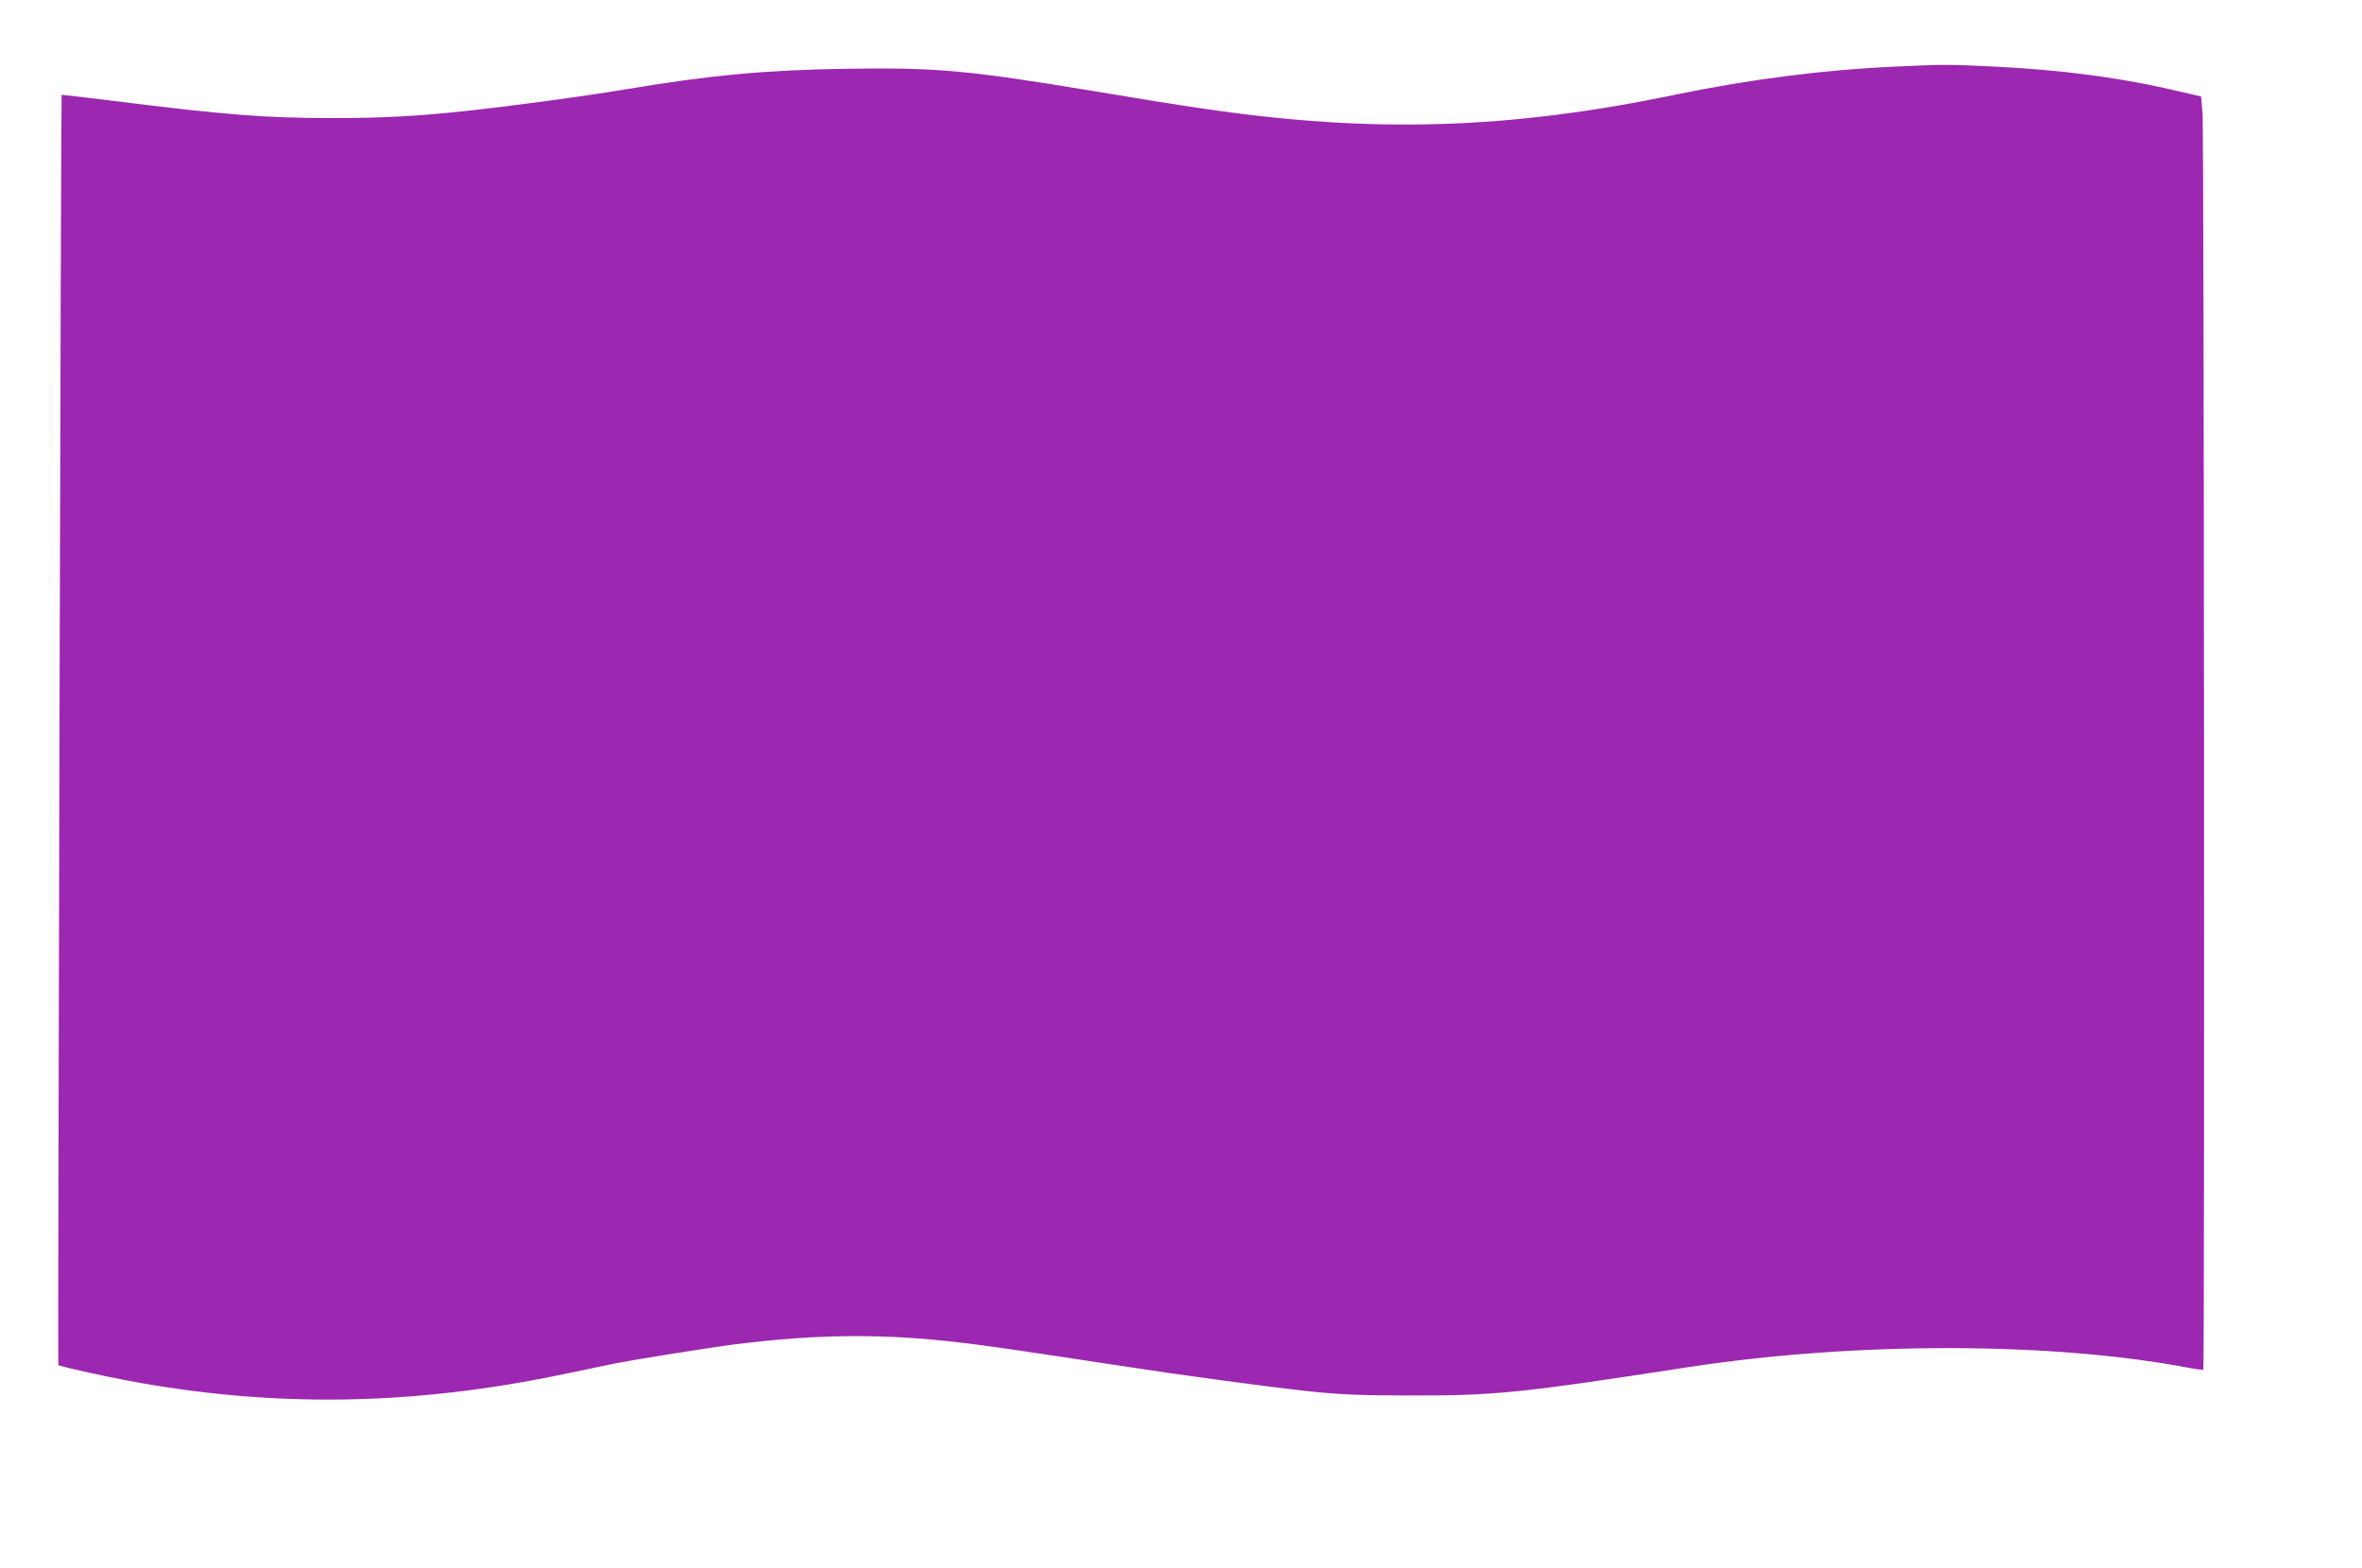 <?xml version="1.0" standalone="no"?>
<!DOCTYPE svg PUBLIC "-//W3C//DTD SVG 20010904//EN"
 "http://www.w3.org/TR/2001/REC-SVG-20010904/DTD/svg10.dtd">
<svg version="1.0" xmlns="http://www.w3.org/2000/svg"
 width="1280pt" height="850pt" viewBox="0 0 1280 850"
 preserveAspectRatio="xMidYMid meet">
<g transform="translate(0,850) scale(0.1,-0.1)"
fill="#9c27b0" stroke="none">
<path d="M10270 8139 c-383 -17 -787 -69 -1180 -150 -914 -191 -1654 -213
-2568 -78 -114 16 -381 59 -594 95 -688 114 -854 129 -1355 121 -429 -7 -730
-35 -1193 -113 -216 -36 -635 -93 -880 -118 -240 -26 -432 -36 -695 -36 -367
0 -578 17 -1165 90 -168 21 -306 37 -306 36 -4 -3 -21 -6881 -18 -6885 6 -7
239 -59 379 -85 786 -147 1539 -136 2357 35 106 22 225 47 263 55 112 23 538
91 675 108 442 55 792 58 1204 10 137 -15 420 -57 851 -123 355 -55 808 -116
1055 -143 166 -17 268 -22 540 -22 462 -1 590 12 1513 154 901 138 1969 137
2707 -4 41 -8 77 -12 80 -9 8 8 4 6699 -4 6804 l-8 96 -111 26 c-322 76 -645
119 -1027 137 -226 11 -264 11 -520 -1z"/>
</g>
</svg>
